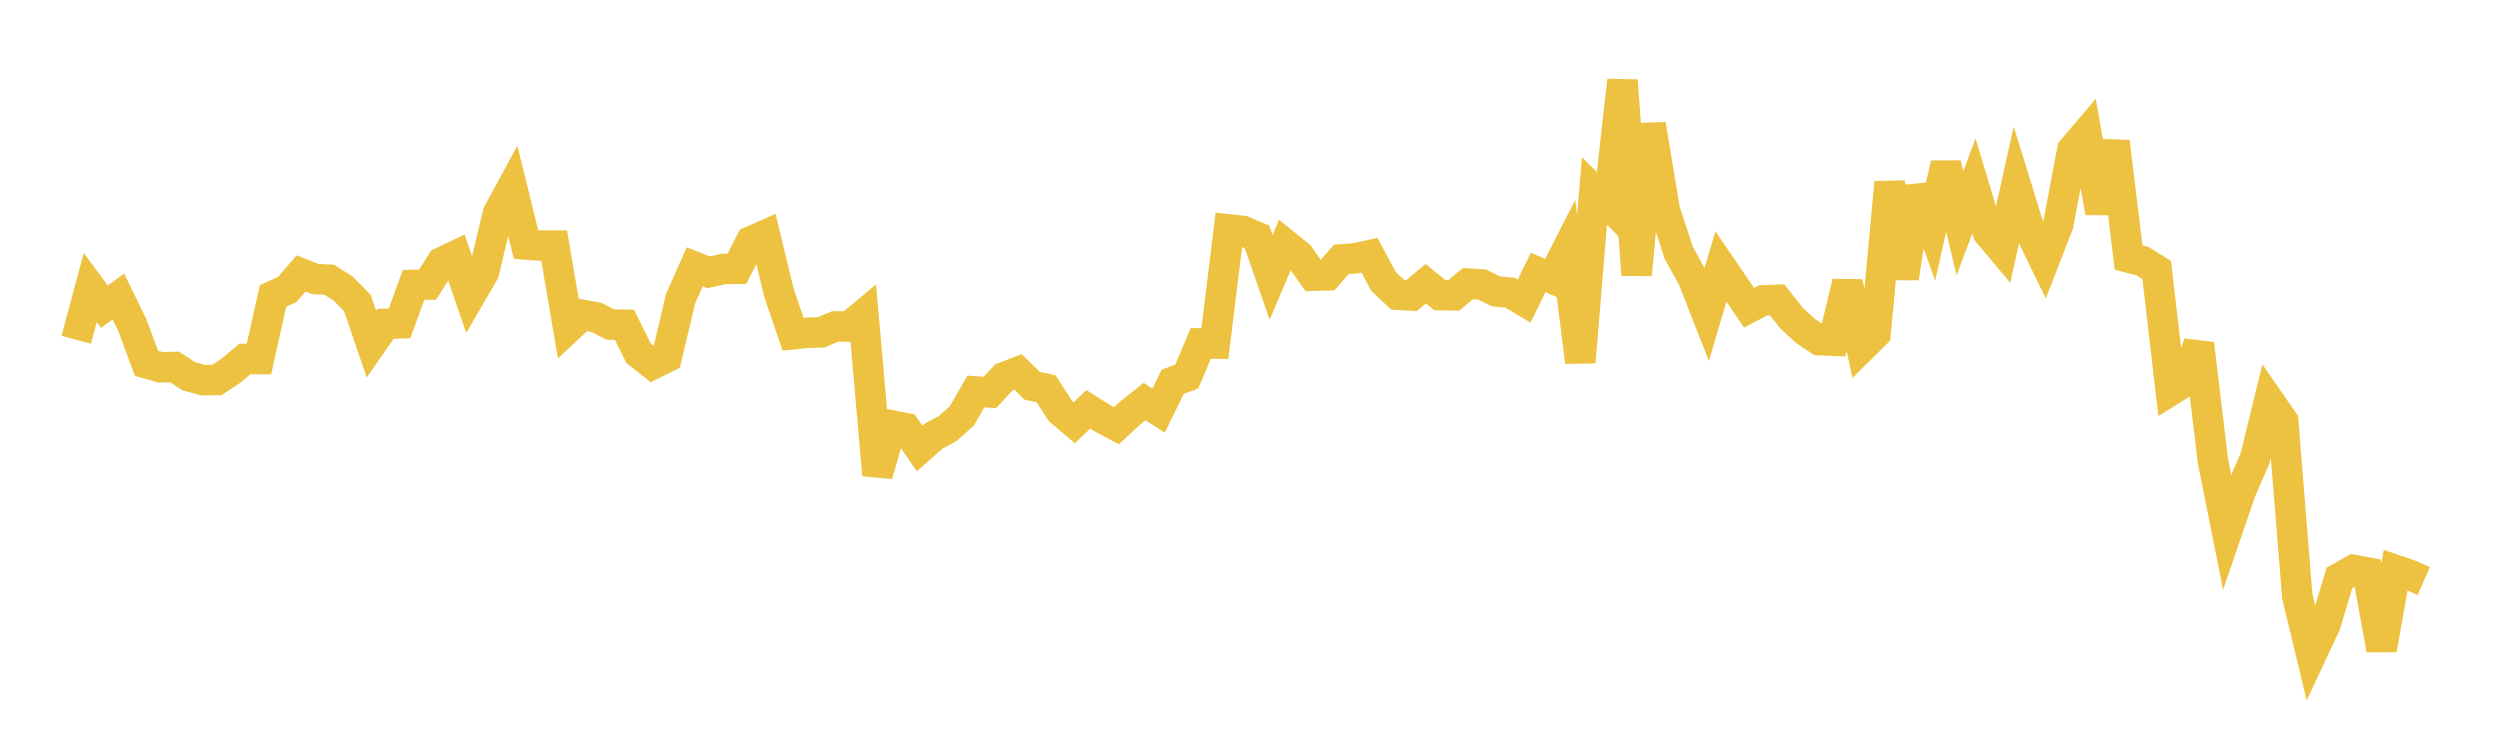 <svg width="164" height="48" xmlns="http://www.w3.org/2000/svg" xmlns:xlink="http://www.w3.org/1999/xlink"><path fill="none" stroke="rgb(237,194,64)" stroke-width="2" d="M5,22.29L5.922,18.859L6.844,20.116L7.766,19.453L8.689,21.35L9.611,23.832L10.533,24.099L11.455,24.073L12.377,24.675L13.299,24.936L14.222,24.931L15.144,24.322L16.066,23.546L16.988,23.553L17.91,19.413L18.832,18.996L19.754,17.939L20.677,18.305L21.599,18.35L22.521,18.937L23.443,19.873L24.365,22.571L25.287,21.246L26.21,21.215L27.132,18.692L28.054,18.671L28.976,17.209L29.898,16.769L30.82,19.451L31.743,17.86L32.665,13.999L33.587,12.301L34.509,16.04L35.431,16.11L36.353,16.111L37.275,21.514L38.198,20.652L39.12,20.816L40.042,21.294L40.964,21.304L41.886,23.166L42.808,23.897L43.731,23.442L44.653,19.58L45.575,17.504L46.497,17.865L47.419,17.65L48.341,17.632L49.263,15.832L50.186,15.424L51.108,19.238L52.03,21.927L52.952,21.836L53.874,21.798L54.796,21.411L55.719,21.426L56.641,20.652L57.563,31.157L58.485,27.905L59.407,28.086L60.329,29.423L61.251,28.61L62.174,28.107L63.096,27.282L64.018,25.681L64.94,25.744L65.862,24.751L66.784,24.394L67.707,25.303L68.629,25.507L69.551,26.949L70.473,27.734L71.395,26.851L72.317,27.436L73.24,27.929L74.162,27.075L75.084,26.342L76.006,26.934L76.928,25.048L77.85,24.703L78.772,22.528L79.695,22.539L80.617,15.05L81.539,15.149L82.461,15.541L83.383,18.198L84.305,16.026L85.228,16.768L86.15,18.089L87.072,18.061L87.994,17.015L88.916,16.945L89.838,16.741L90.76,18.462L91.683,19.334L92.605,19.388L93.527,18.614L94.449,19.359L95.371,19.376L96.293,18.606L97.216,18.661L98.138,19.118L99.06,19.2L99.982,19.749L100.904,17.873L101.826,18.268L102.749,16.459L103.671,23.753L104.593,12.529L105.515,13.443L106.437,5.276L107.359,18.027L108.281,8.167L109.204,13.759L110.126,16.585L111.048,18.249L111.97,20.603L112.892,17.475L113.814,18.827L114.737,20.192L115.659,19.706L116.581,19.669L117.503,20.846L118.425,21.698L119.347,22.315L120.269,22.353L121.192,18.524L122.114,22.803L123.036,21.89L123.958,11.97L124.88,18.239L125.802,12.277L126.725,14.844L127.647,10.746L128.569,14.648L129.491,12.2L130.413,15.256L131.335,16.355L132.257,12.197L133.18,15.184L134.102,17.083L135.024,14.705L135.946,9.827L136.868,8.745L137.79,13.935L138.713,9.304L139.635,16.895L140.557,17.134L141.479,17.71L142.401,25.611L143.323,25.038L144.246,22.549L145.168,30.244L146.09,34.868L147.012,32.179L147.934,30.063L148.856,26.299L149.778,27.632L150.701,39.114L151.623,42.943L152.545,40.976L153.467,37.912L154.389,37.387L155.311,37.556L156.234,42.612L157.156,37.396L158.078,37.711L159,38.118"></path></svg>